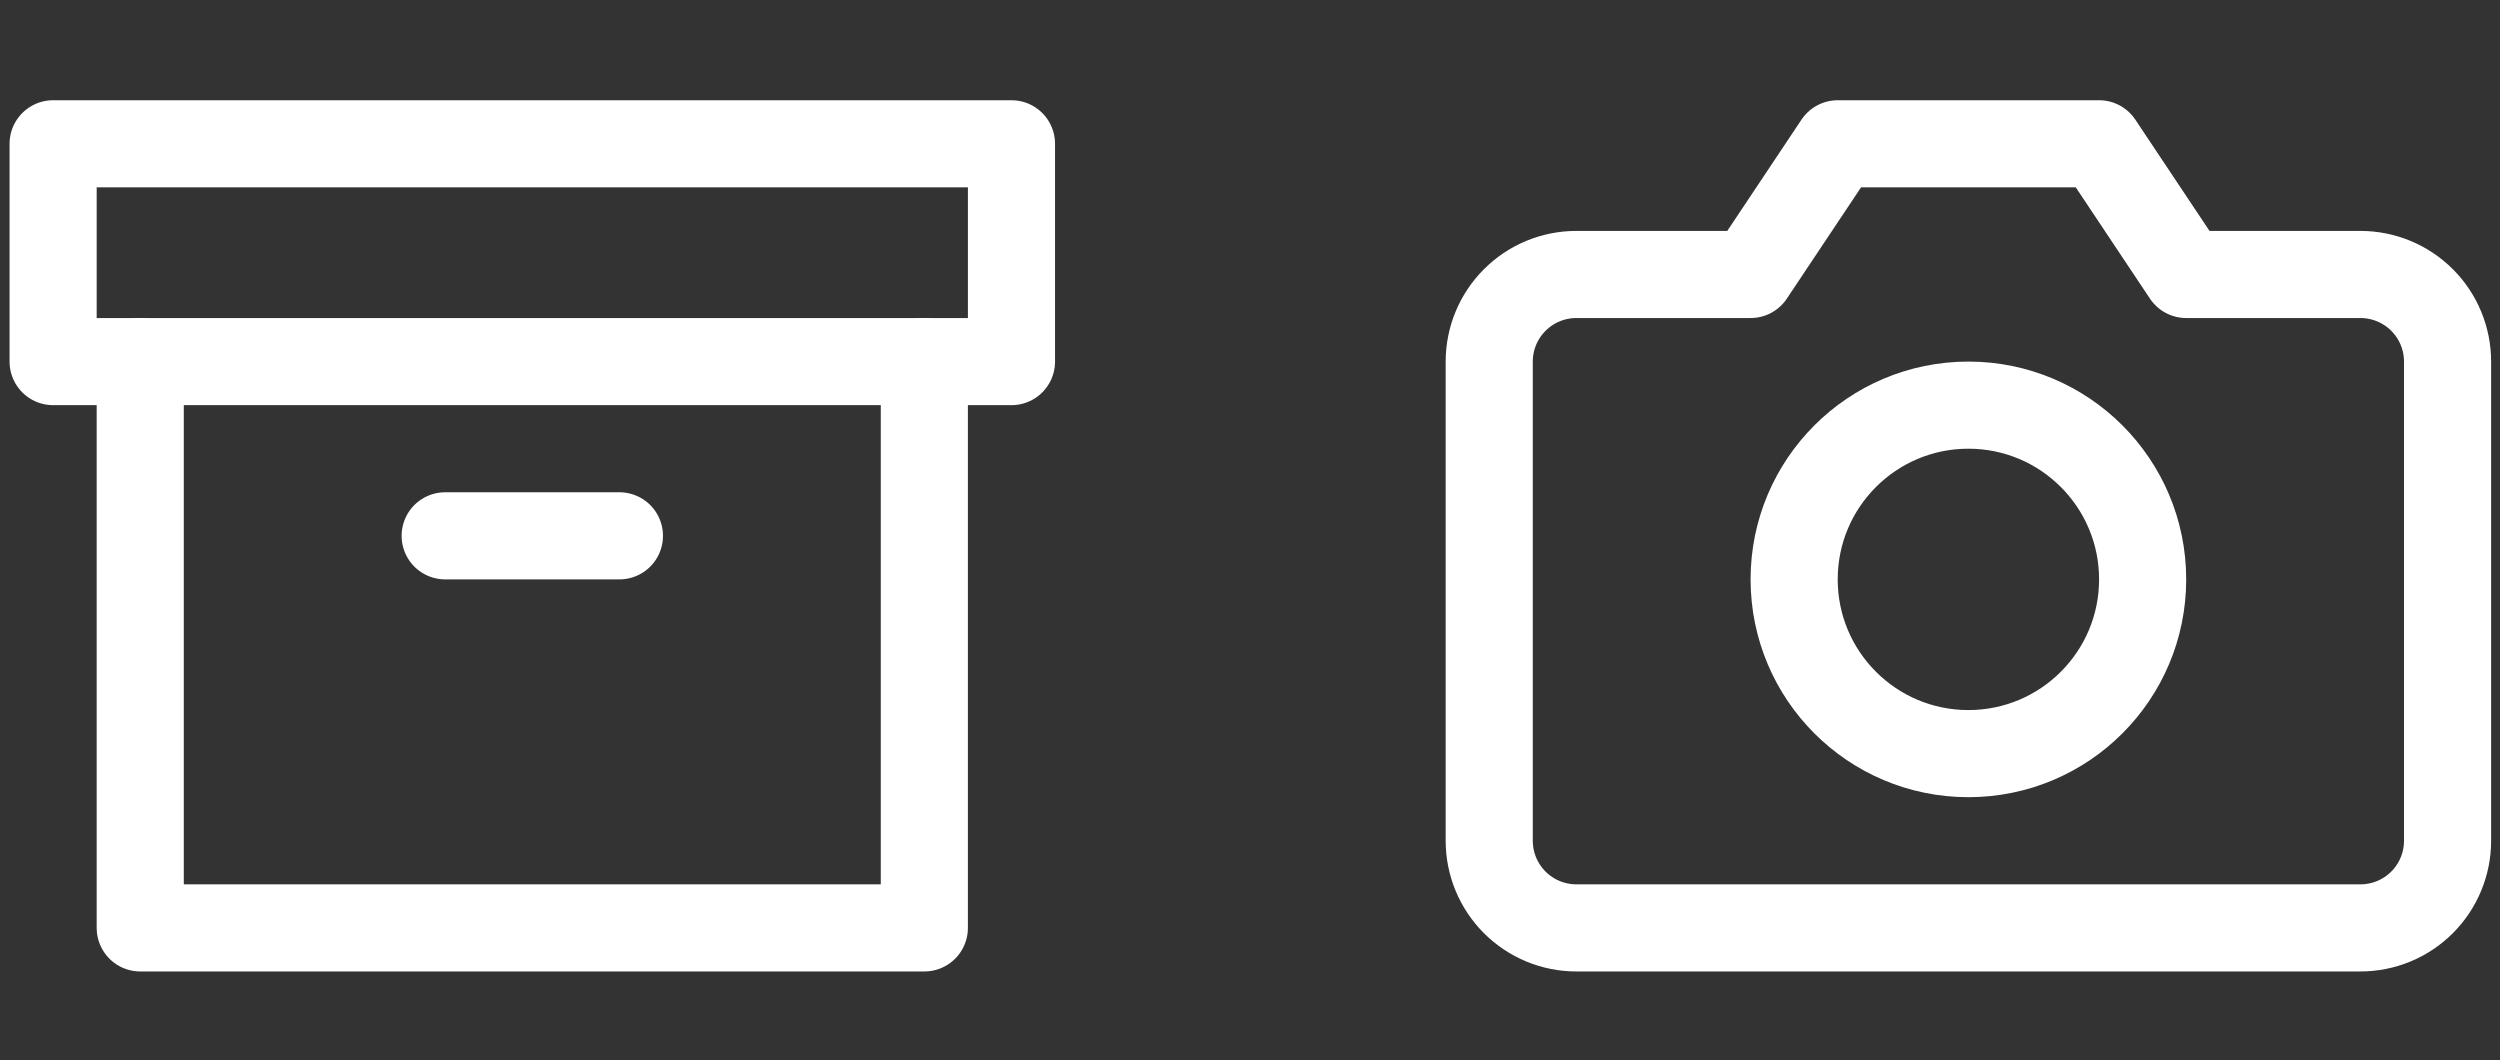 <?xml version="1.0" encoding="UTF-8"?> <svg xmlns="http://www.w3.org/2000/svg" width="158" height="67" viewBox="0 0 158 67" fill="none"><rect x="0" y="0" width="158" height="67" fill="#333333" stroke="none"/><g clip-path="url(#clip0_232_12)"><path d="M58.418 22.854V58.643H8.863V22.854" stroke="white" stroke-width="5.506" stroke-linecap="round" stroke-linejoin="round"></path><path d="M63.925 9.088H3.357V22.853H63.925V9.088Z" stroke="white" stroke-width="5.506" stroke-linecap="round" stroke-linejoin="round"></path><path d="M28.135 33.864H39.147" stroke="white" stroke-width="5.506" stroke-linecap="round" stroke-linejoin="round"></path></g><g clip-path="url(#clip1_232_12)"><path d="M154.686 53.137C154.686 54.597 154.106 55.998 153.074 57.03C152.041 58.063 150.64 58.643 149.18 58.643H99.625C98.165 58.643 96.764 58.063 95.732 57.03C94.699 55.998 94.119 54.597 94.119 53.137V22.853C94.119 21.393 94.699 19.992 95.732 18.96C96.764 17.927 98.165 17.347 99.625 17.347H110.637L116.144 9.088H132.662L138.168 17.347H149.18C150.64 17.347 152.041 17.927 153.074 18.96C154.106 19.992 154.686 21.393 154.686 22.853V53.137Z" stroke="white" stroke-width="5.506" stroke-linecap="round" stroke-linejoin="round"></path><path d="M124.402 47.629C130.484 47.629 135.415 42.699 135.415 36.617C135.415 30.535 130.484 25.605 124.402 25.605C118.32 25.605 113.39 30.535 113.39 36.617C113.39 42.699 118.32 47.629 124.402 47.629Z" stroke="white" stroke-width="5.506" stroke-linecap="round" stroke-linejoin="round"></path></g><defs><clipPath id="clip0_232_12"><rect width="66.073" height="66.073" fill="white" transform="translate(0.604 0.828)"></rect></clipPath><clipPath id="clip1_232_12"><rect width="66.073" height="66.073" fill="white" transform="translate(91.366 0.828)"></rect></clipPath></defs></svg> 